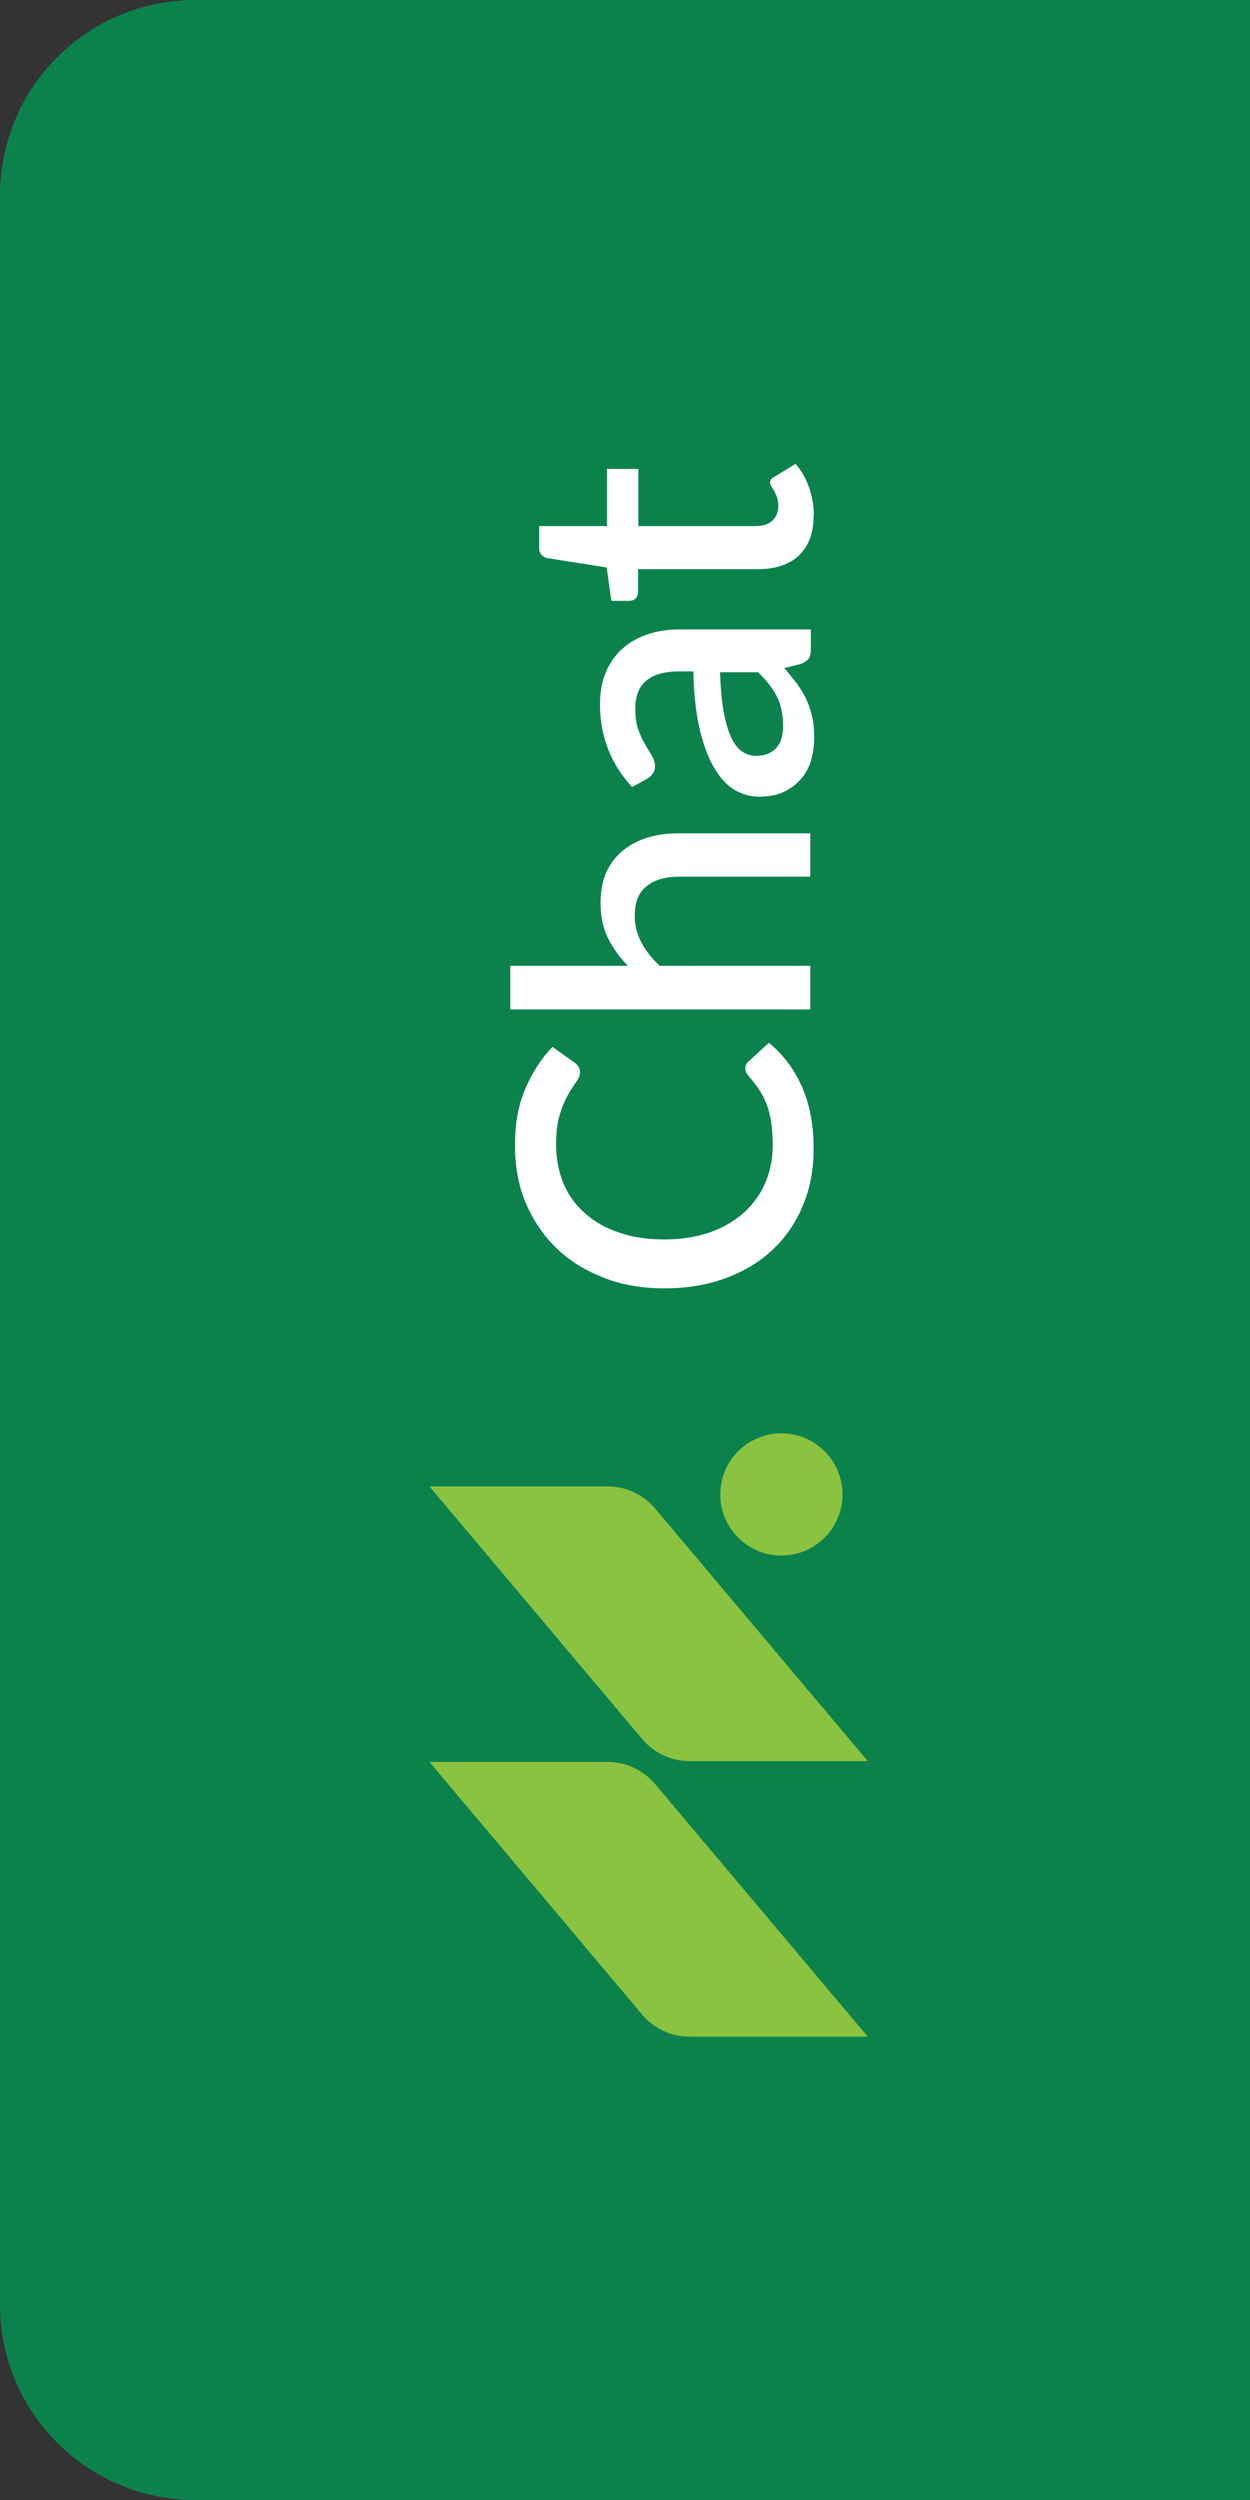 <?xml version="1.0" encoding="UTF-8"?>
<svg id="Layer_2" data-name="Layer 2" xmlns="http://www.w3.org/2000/svg" viewBox="0 0 45 90">
  <rect x="0" y="0" width="45" height="90" fill="#333333" stroke="none"/>
  <defs>
    <style>
      .cls-1 {
        fill: #fff;
      }

      .cls-2 {
        fill: #0b824c;
      }

      .cls-3 {
        fill: #8ac33f;
      }
    </style>
  </defs>
  <g id="Layer_1-2" data-name="Layer 1">
    <g>
      <path class="cls-2" d="m7.03,0h37.97v90H7.03c-3.88,0-7.03-3.15-7.03-7.03V7.03C0,3.15,3.15,0,7.03,0Z"/>
      <g>
        <g>
          <path class="cls-3" d="m23.13,62.62l-7.67-9.11h6.42c.65,0,1.27.29,1.69.78l7.67,9.11h-6.42c-.65,0-1.27-.29-1.69-.78Z"/>
          <path class="cls-3" d="m23.13,72.54l-7.67-9.11h6.42c.65,0,1.27.29,1.69.78l7.67,9.11h-6.42c-.65,0-1.27-.29-1.69-.78Z"/>
          <circle class="cls-3" cx="28.13" cy="53.8" r="2.2"/>
        </g>
        <g>
          <path class="cls-1" d="m26.83,38.46c0-.09.04-.17.11-.24l.74-.68c.52.43.91.95,1.19,1.58s.42,1.37.42,2.23c0,.77-.13,1.46-.4,2.08-.26.62-.63,1.15-1.11,1.59-.47.44-1.04.77-1.7,1.01-.66.24-1.38.35-2.17.35s-1.51-.12-2.17-.38-1.23-.6-1.7-1.06c-.47-.45-.84-1-1.11-1.63s-.39-1.33-.39-2.1.12-1.43.37-2.01c.25-.58.57-1.09.98-1.51l.79.56c.05.04.1.08.14.14.04.05.06.13.06.22,0,.1-.04.21-.13.33s-.19.28-.3.47c-.11.19-.21.43-.3.72s-.13.65-.13,1.08c0,.5.09.96.26,1.38.17.42.43.78.77,1.08.34.3.74.54,1.23.7.48.17,1.03.25,1.64.25s1.17-.09,1.65-.26c.48-.17.89-.42,1.23-.72.33-.31.59-.67.76-1.08s.26-.86.26-1.33c0-.29-.02-.55-.05-.78-.03-.23-.08-.44-.15-.64-.07-.19-.16-.38-.27-.55-.11-.17-.24-.34-.39-.51-.09-.1-.13-.19-.13-.29Z"/>
          <path class="cls-1" d="m22.62,34.79c-.3-.31-.54-.64-.73-1.01-.18-.36-.27-.79-.27-1.28,0-.41.07-.77.2-1.08.14-.31.33-.57.58-.78.25-.21.55-.37.89-.48s.73-.16,1.15-.16h4.73v1.56h-4.73c-.5,0-.89.12-1.17.35s-.42.58-.42,1.05c0,.35.08.67.24.97.16.3.38.58.66.84h5.42v1.57h-10.8v-1.57h4.24Z"/>
          <path class="cls-1" d="m22.77,28.35c-.78-.84-1.17-1.84-1.17-3.01,0-.43.07-.81.21-1.14.14-.33.33-.61.59-.84.25-.23.55-.4.9-.52s.73-.18,1.16-.18h4.73v.7c0,.15-.02.27-.07.34s-.14.14-.28.2l-.61.15c.17.19.32.38.46.56.13.19.25.38.34.57.09.2.16.41.21.63.05.23.07.48.07.75,0,.3-.04.58-.12.84-.08.26-.21.49-.38.67-.17.19-.38.34-.62.45s-.54.16-.88.16c-.29,0-.57-.08-.84-.23-.27-.15-.52-.41-.73-.76-.22-.35-.4-.82-.54-1.39-.14-.58-.22-1.29-.24-2.13h-.5c-.54,0-.93.11-1.2.34s-.39.56-.39,1.01c0,.3.04.55.11.76.08.2.16.38.25.53.09.15.17.28.24.4s.11.24.11.37c0,.11-.03.2-.08.27-.06.08-.12.14-.21.19l-.51.28Zm3.15-4.16c.02.56.06,1.03.13,1.42.07.38.16.7.27.93s.24.41.39.51c.15.1.32.16.5.16s.33-.03.45-.08c.12-.06.23-.13.31-.23.08-.1.14-.22.17-.35.04-.13.05-.28.05-.44,0-.41-.08-.76-.23-1.05-.15-.29-.38-.58-.67-.86h-1.38Z"/>
          <path class="cls-1" d="m29.29,18.56c0,.62-.17,1.09-.52,1.43-.35.33-.84.5-1.47.5h-4.33v.82c0,.09-.03.16-.08.23-.06.06-.14.09-.25.09h-.63l-.17-1.2-2.15-.34c-.08-.02-.15-.07-.2-.12-.05-.06-.08-.14-.08-.23v-.8h2.44v-2.06h1.13v2.06h4.22c.27,0,.47-.07.61-.2.14-.13.21-.31.21-.53,0-.12-.02-.23-.05-.31-.03-.09-.07-.16-.1-.23-.04-.06-.07-.12-.1-.16-.03-.05-.05-.09-.05-.13,0-.09.05-.16.15-.21l.77-.47c.21.24.38.53.49.86.11.33.17.67.17,1.02Z"/>
        </g>
      </g>
    </g>
  </g>
</svg>